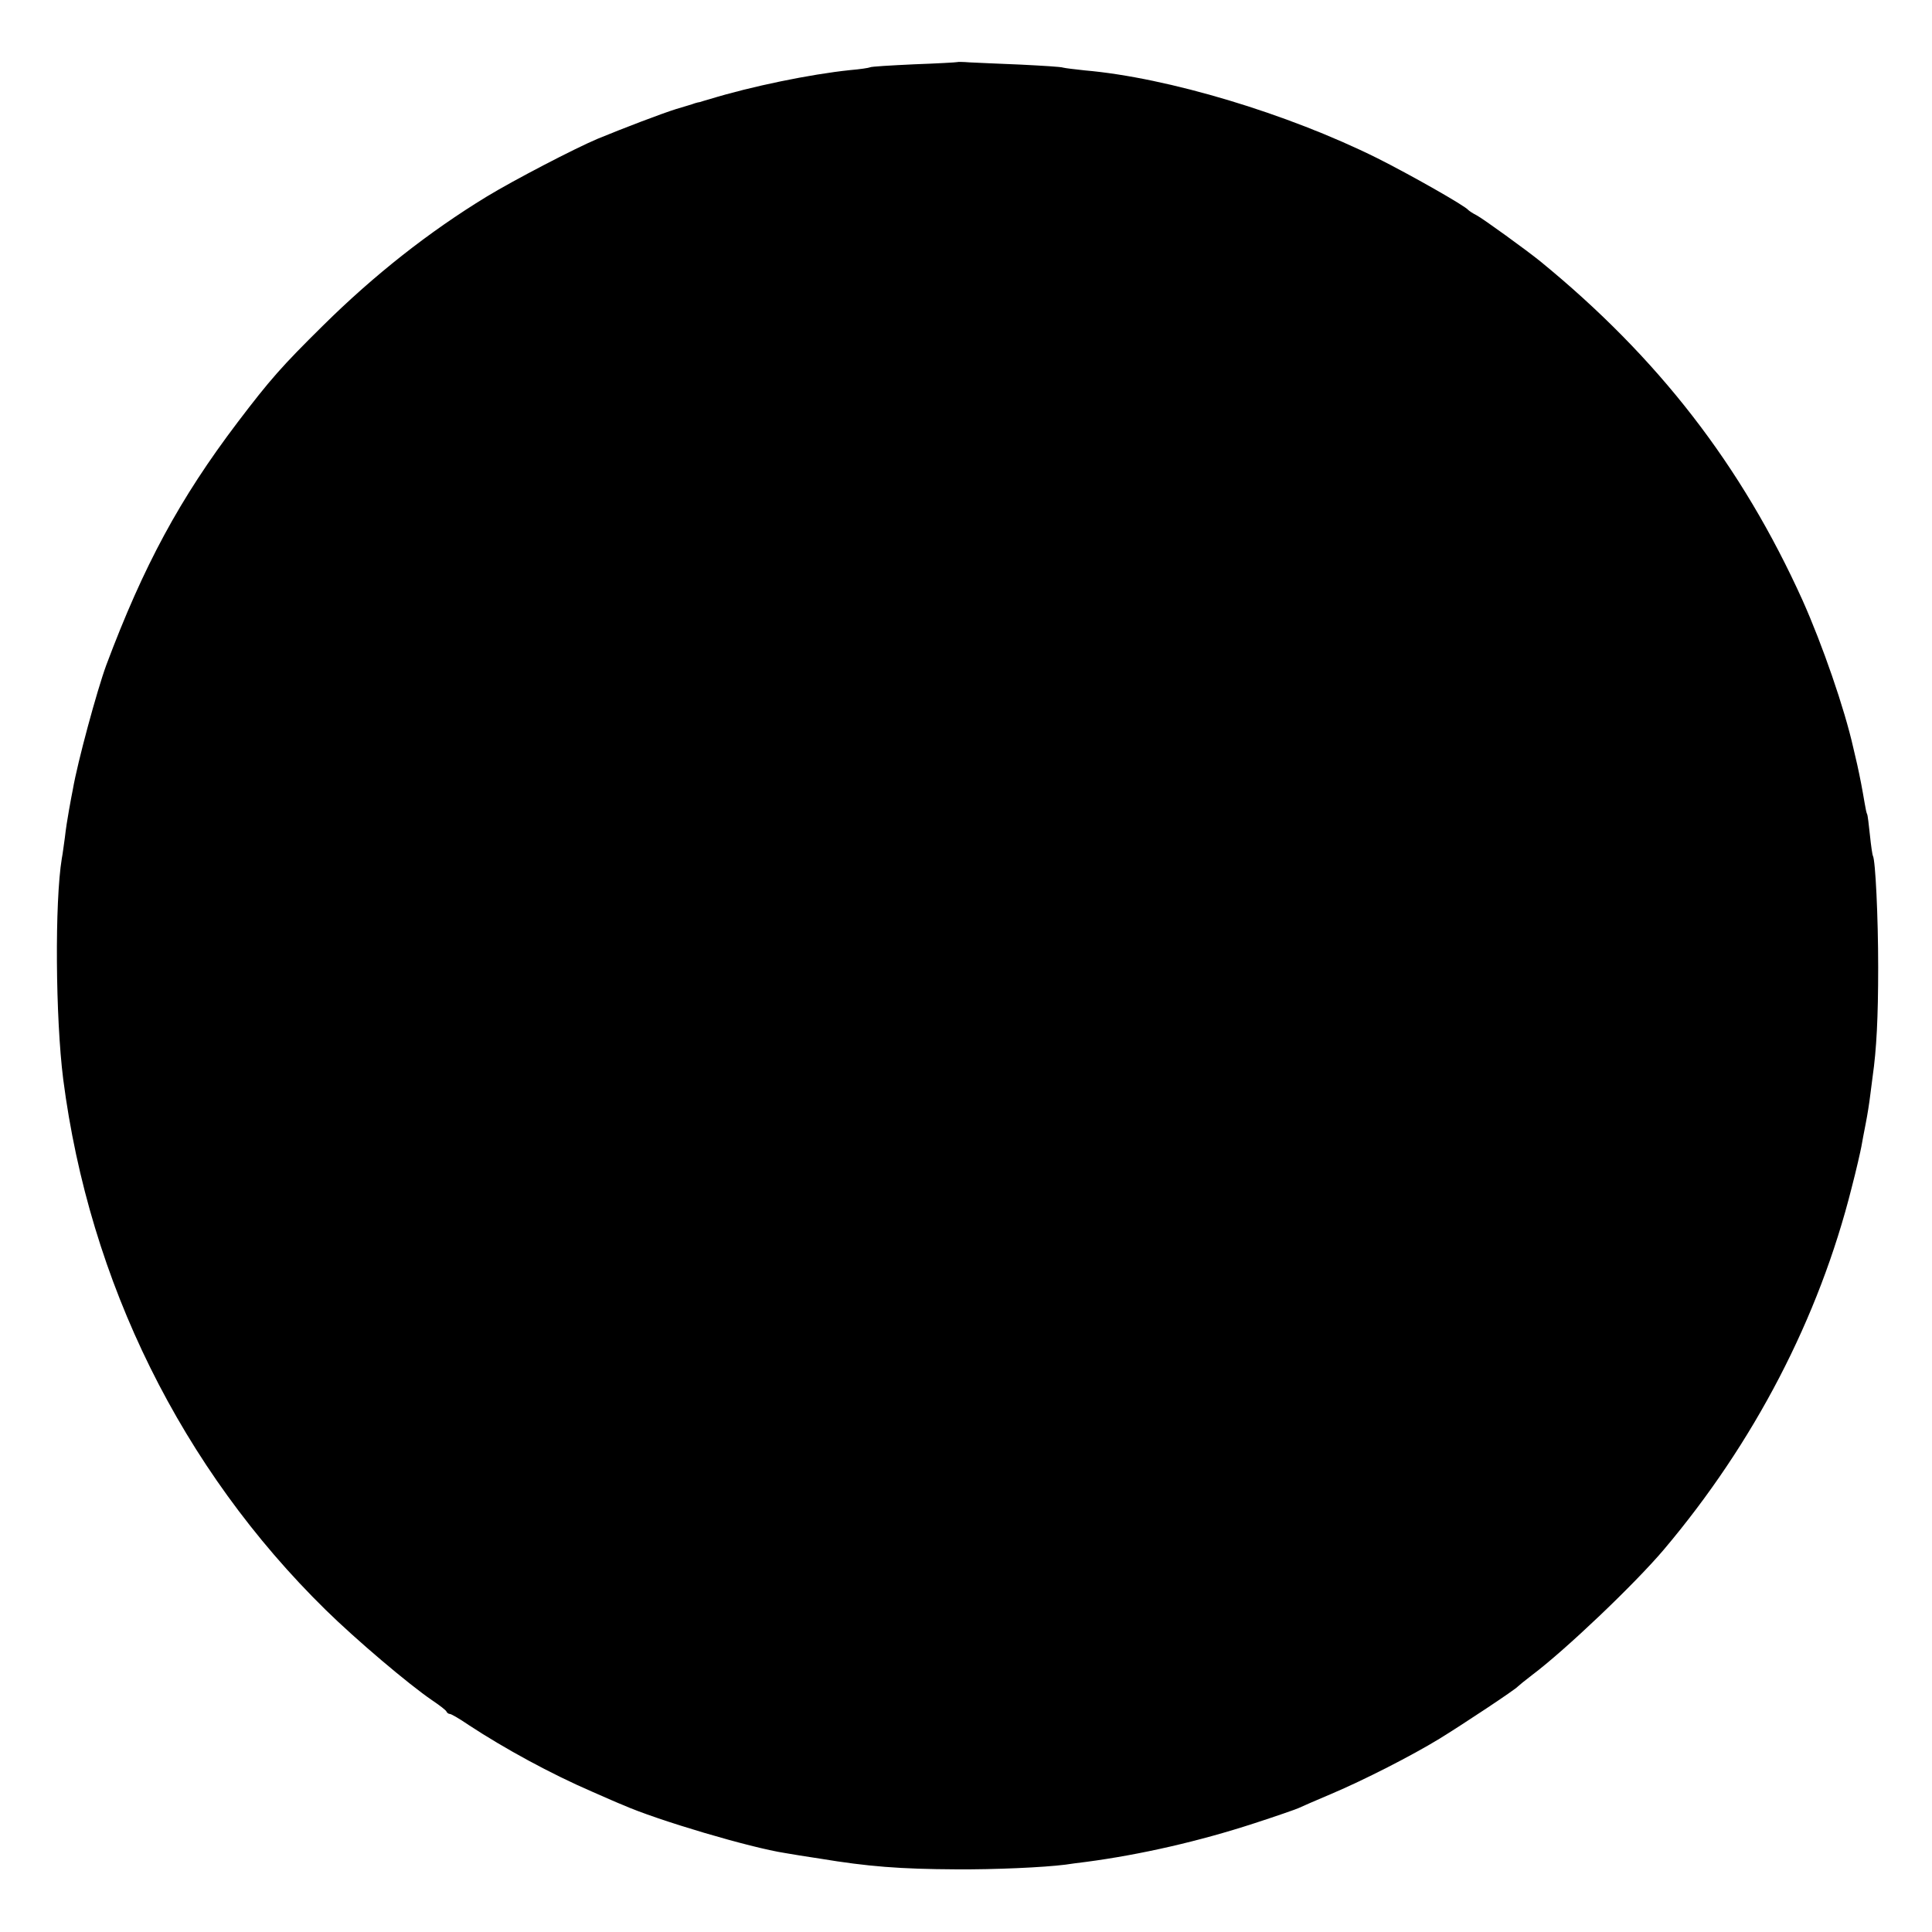 <?xml version="1.0" standalone="no"?>
<!DOCTYPE svg PUBLIC "-//W3C//DTD SVG 20010904//EN"
 "http://www.w3.org/TR/2001/REC-SVG-20010904/DTD/svg10.dtd">
<svg version="1.0" xmlns="http://www.w3.org/2000/svg"
 width="700pt" height="700pt" viewBox="0 0 700 700"
 preserveAspectRatio="xMidYMid meet">
<g transform="translate(0,700) scale(0.1,-0.1)"
fill="#000000" stroke="none">
<path d="M3468 6775 c-2 -1 -72 -5 -156 -8 -84 -4 -156 -8 -160 -11 -4 -2 -36
-7 -72 -10 -144 -15 -358 -59 -508 -105 -18 -5 -34 -10 -37 -11 -3 0 -10 -2
-17 -4 -7 -3 -38 -12 -68 -21 -54 -17 -188 -68 -285 -108 -83 -35 -304 -150
-401 -209 -210 -128 -409 -285 -593 -467 -150 -148 -193 -197 -310 -351 -210
-277 -341 -520 -476 -880 -34 -93 -104 -351 -121 -450 -3 -14 -9 -47 -14 -75
-5 -27 -12 -72 -15 -100 -4 -27 -8 -61 -11 -75 -26 -158 -23 -578 5 -800 95
-735 429 -1411 951 -1923 110 -108 300 -269 385 -327 28 -19 52 -37 53 -42 2
-4 7 -8 12 -8 5 0 36 -18 68 -40 131 -86 298 -177 446 -241 50 -22 100 -44
111 -48 126 -56 465 -156 590 -175 22 -4 78 -13 125 -20 175 -29 291 -38 495
-39 140 -1 316 7 395 17 14 2 48 7 75 10 197 26 411 75 610 140 77 25 149 50
160 55 11 5 65 29 120 52 118 50 292 139 390 199 80 49 278 180 285 190 3 3
26 22 51 41 121 91 371 329 477 454 327 387 562 838 681 1312 17 65 32 132 35
148 3 17 10 55 16 85 6 30 13 75 16 100 3 25 7 56 9 70 14 98 20 213 20 395 0
184 -10 388 -19 404 -2 3 -7 37 -11 76 -4 38 -8 72 -10 75 -2 3 -6 21 -9 40
-9 53 -16 90 -27 140 -6 25 -12 52 -14 60 -32 143 -112 374 -184 535 -221 489
-523 879 -950 1228 -48 39 -208 155 -231 167 -14 7 -27 16 -30 19 -11 15 -214
130 -330 188 -326 162 -759 292 -1060 318 -36 4 -71 8 -78 10 -7 3 -76 7 -155
11 -78 3 -161 7 -184 8 -24 2 -44 2 -45 1z"/>
</g>
</svg>
